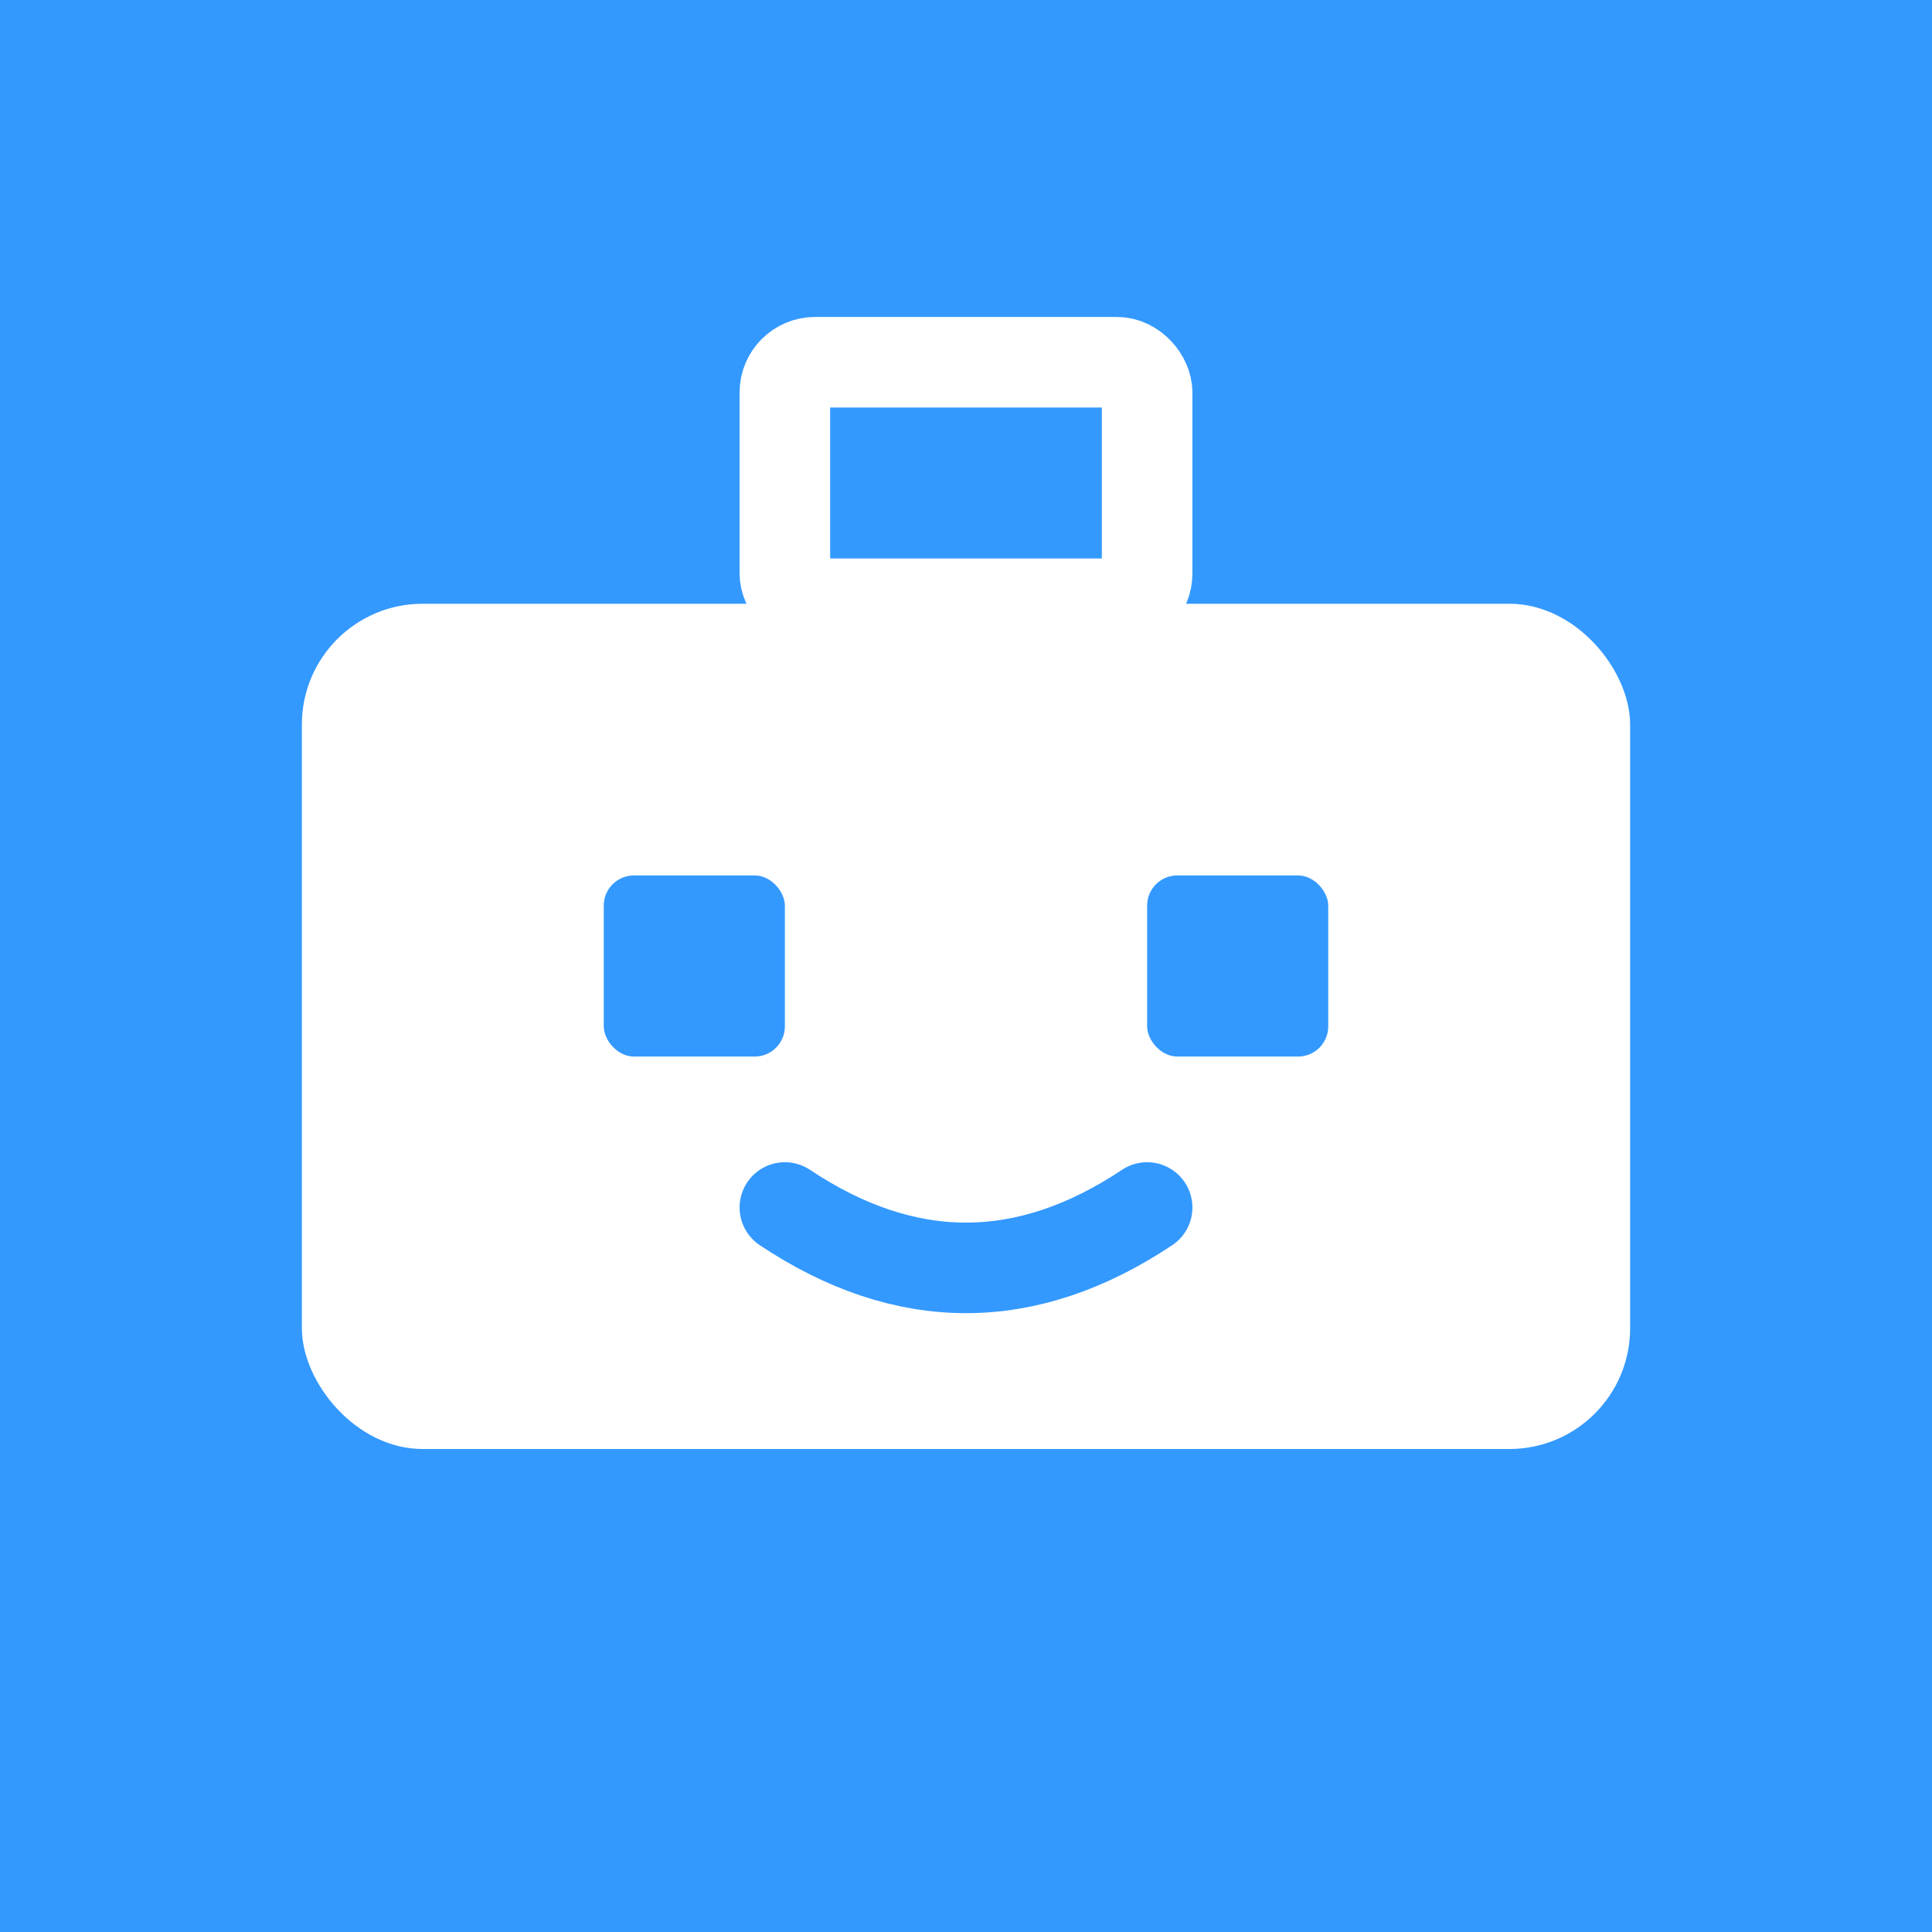 <svg width="64" height="64" viewBox="0 0 64 64" xmlns="http://www.w3.org/2000/svg">
  <!-- Background -->
  <rect width="64" height="64" fill="#3399FF"/>
  
  <!-- Suitcase -->
  <rect x="10" y="20" width="44" height="28" fill="#ffffff" rx="4"/>
  
  <!-- Handle -->
  <rect x="26" y="12" width="12" height="8" fill="none" stroke="#ffffff" stroke-width="3" rx="1"/>
  
  <!-- Eyes -->
  <rect x="20" y="29" width="6" height="6" fill="#3399FF" rx="1"/>
  <rect x="38" y="29" width="6" height="6" fill="#3399FF" rx="1"/>
  
  <!-- Mouth -->
  <path d="M26 40 Q32 44 38 40" fill="none" stroke="#3399FF" stroke-width="3" stroke-linecap="round"/>
</svg>
